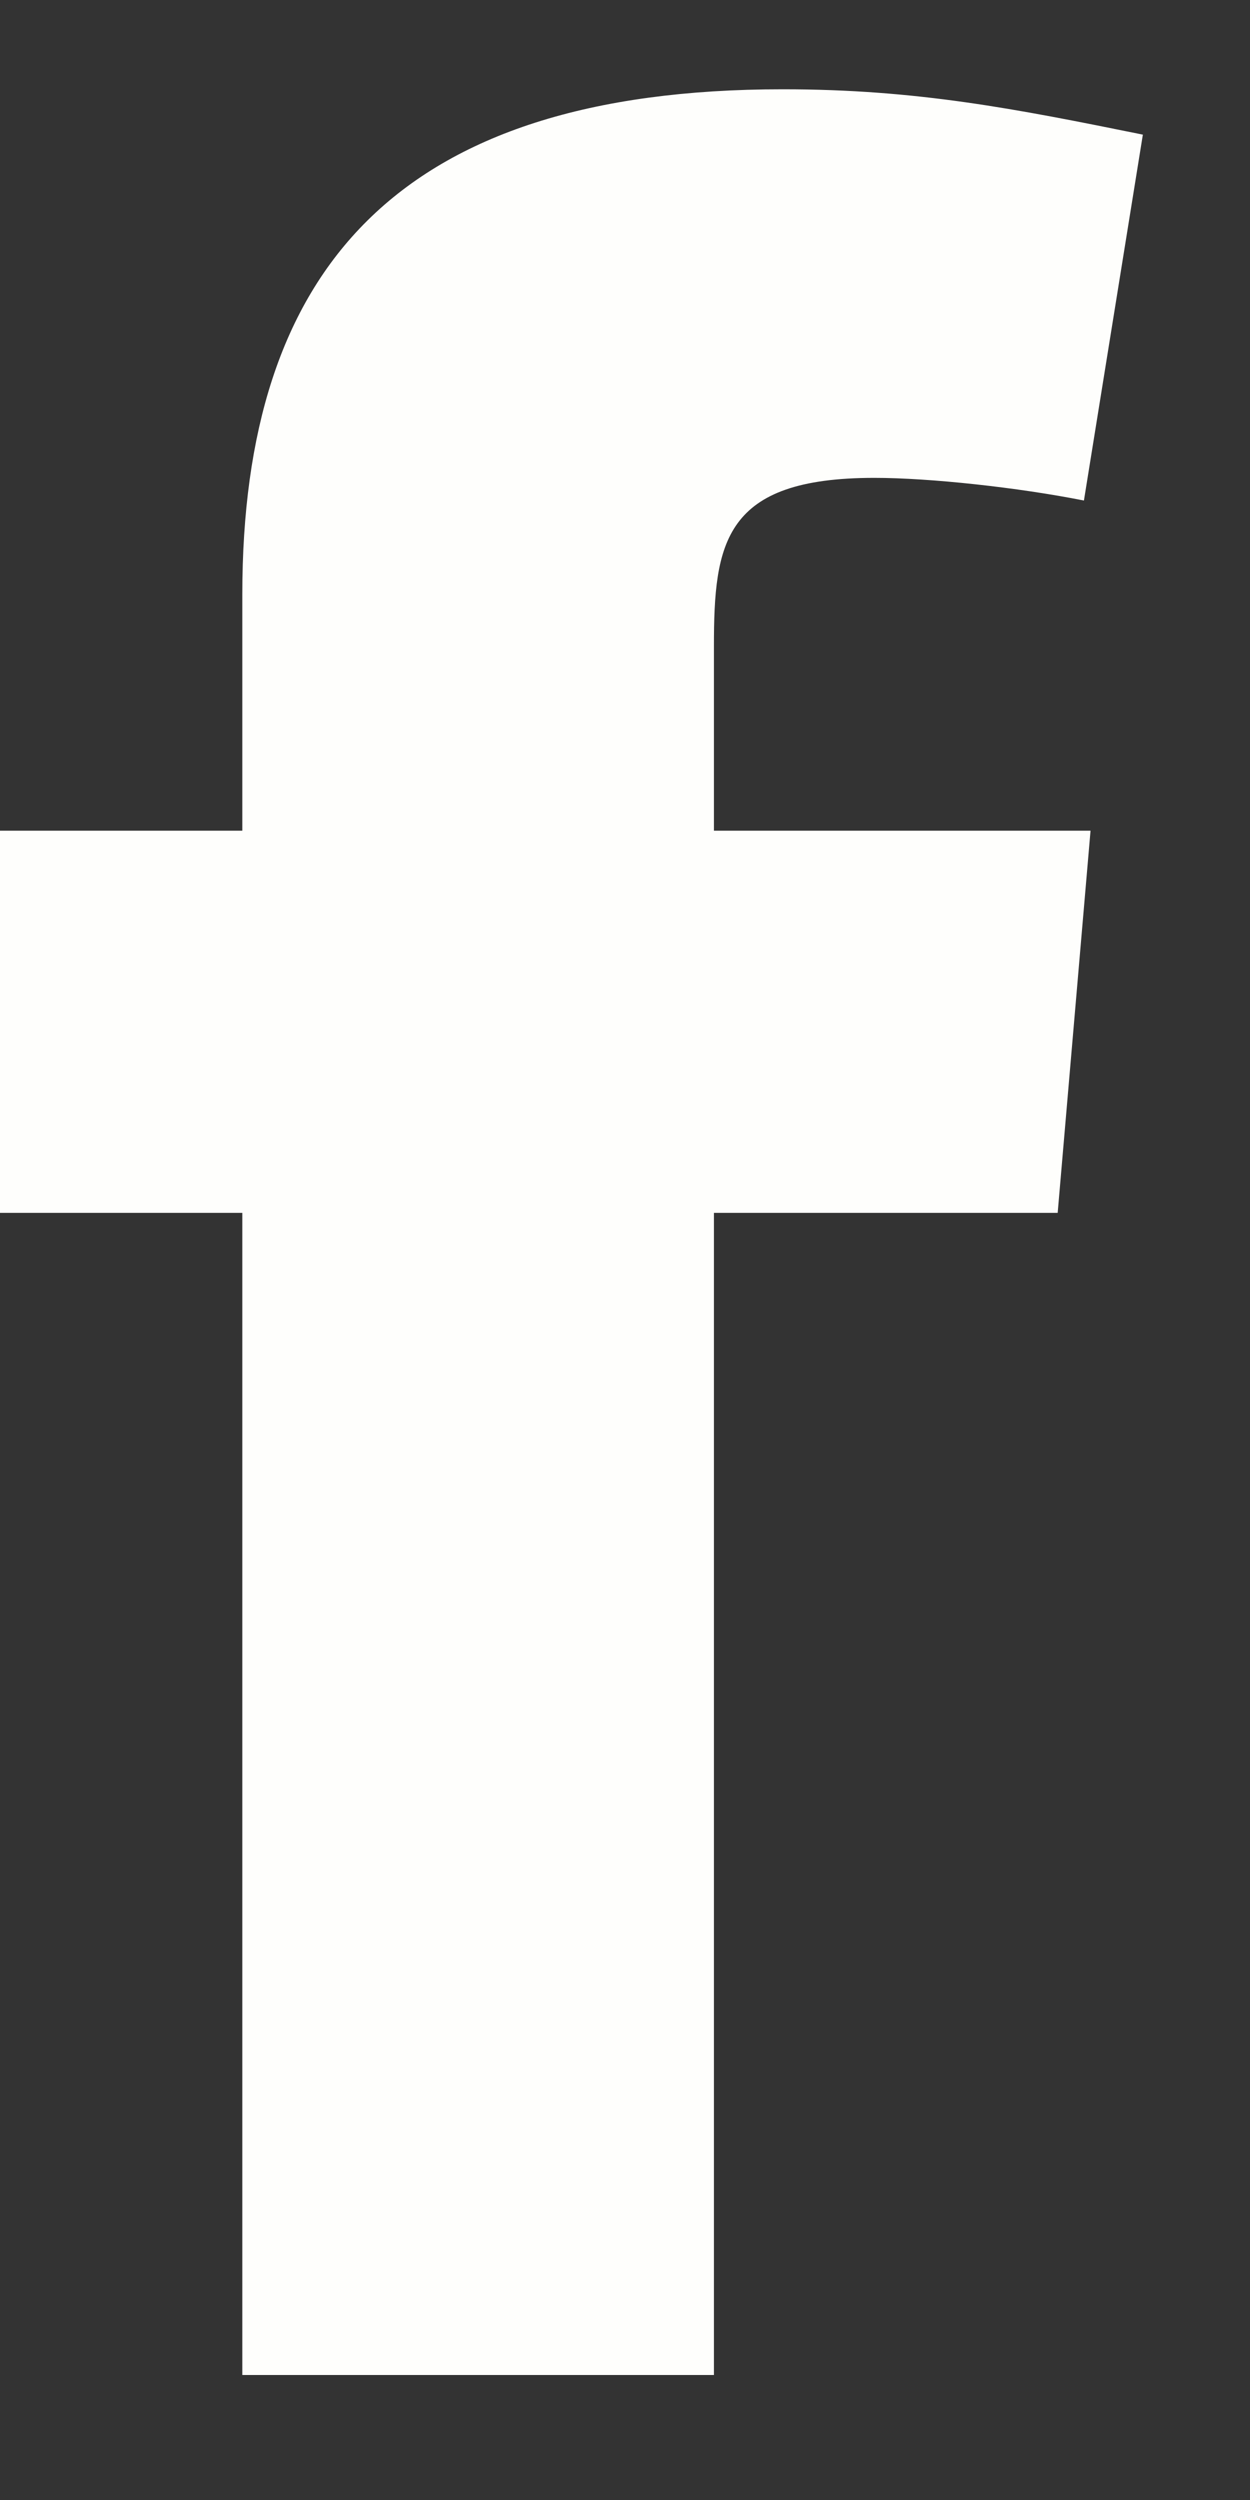<svg width="7" height="14" viewBox="0 0 7 14" fill="none" xmlns="http://www.w3.org/2000/svg">
<rect x="0" y="0" width="7" height="14" fill="#333333" stroke="none"/>
<g clip-path="url(#clip0_84_9)">
<path fill-rule="evenodd" clip-rule="evenodd" d="M6.07 2.803C5.703 2.73 5.208 2.676 4.896 2.676C4.053 2.676 3.998 3.039 3.998 3.619V4.652H6.107L5.923 6.792H3.998V13.3H1.357V6.792H0V4.652H1.357V3.328C1.357 1.515 2.219 0.5 4.383 0.5C5.135 0.5 5.685 0.609 6.4 0.754L6.07 2.803Z" fill="#FEFEFC"/>
</g>
<defs>
<clipPath id="clip0_84_9">
<rect width="7" height="13" fill="white" transform="translate(0 0.5)"/>
</clipPath>
</defs>
</svg>

